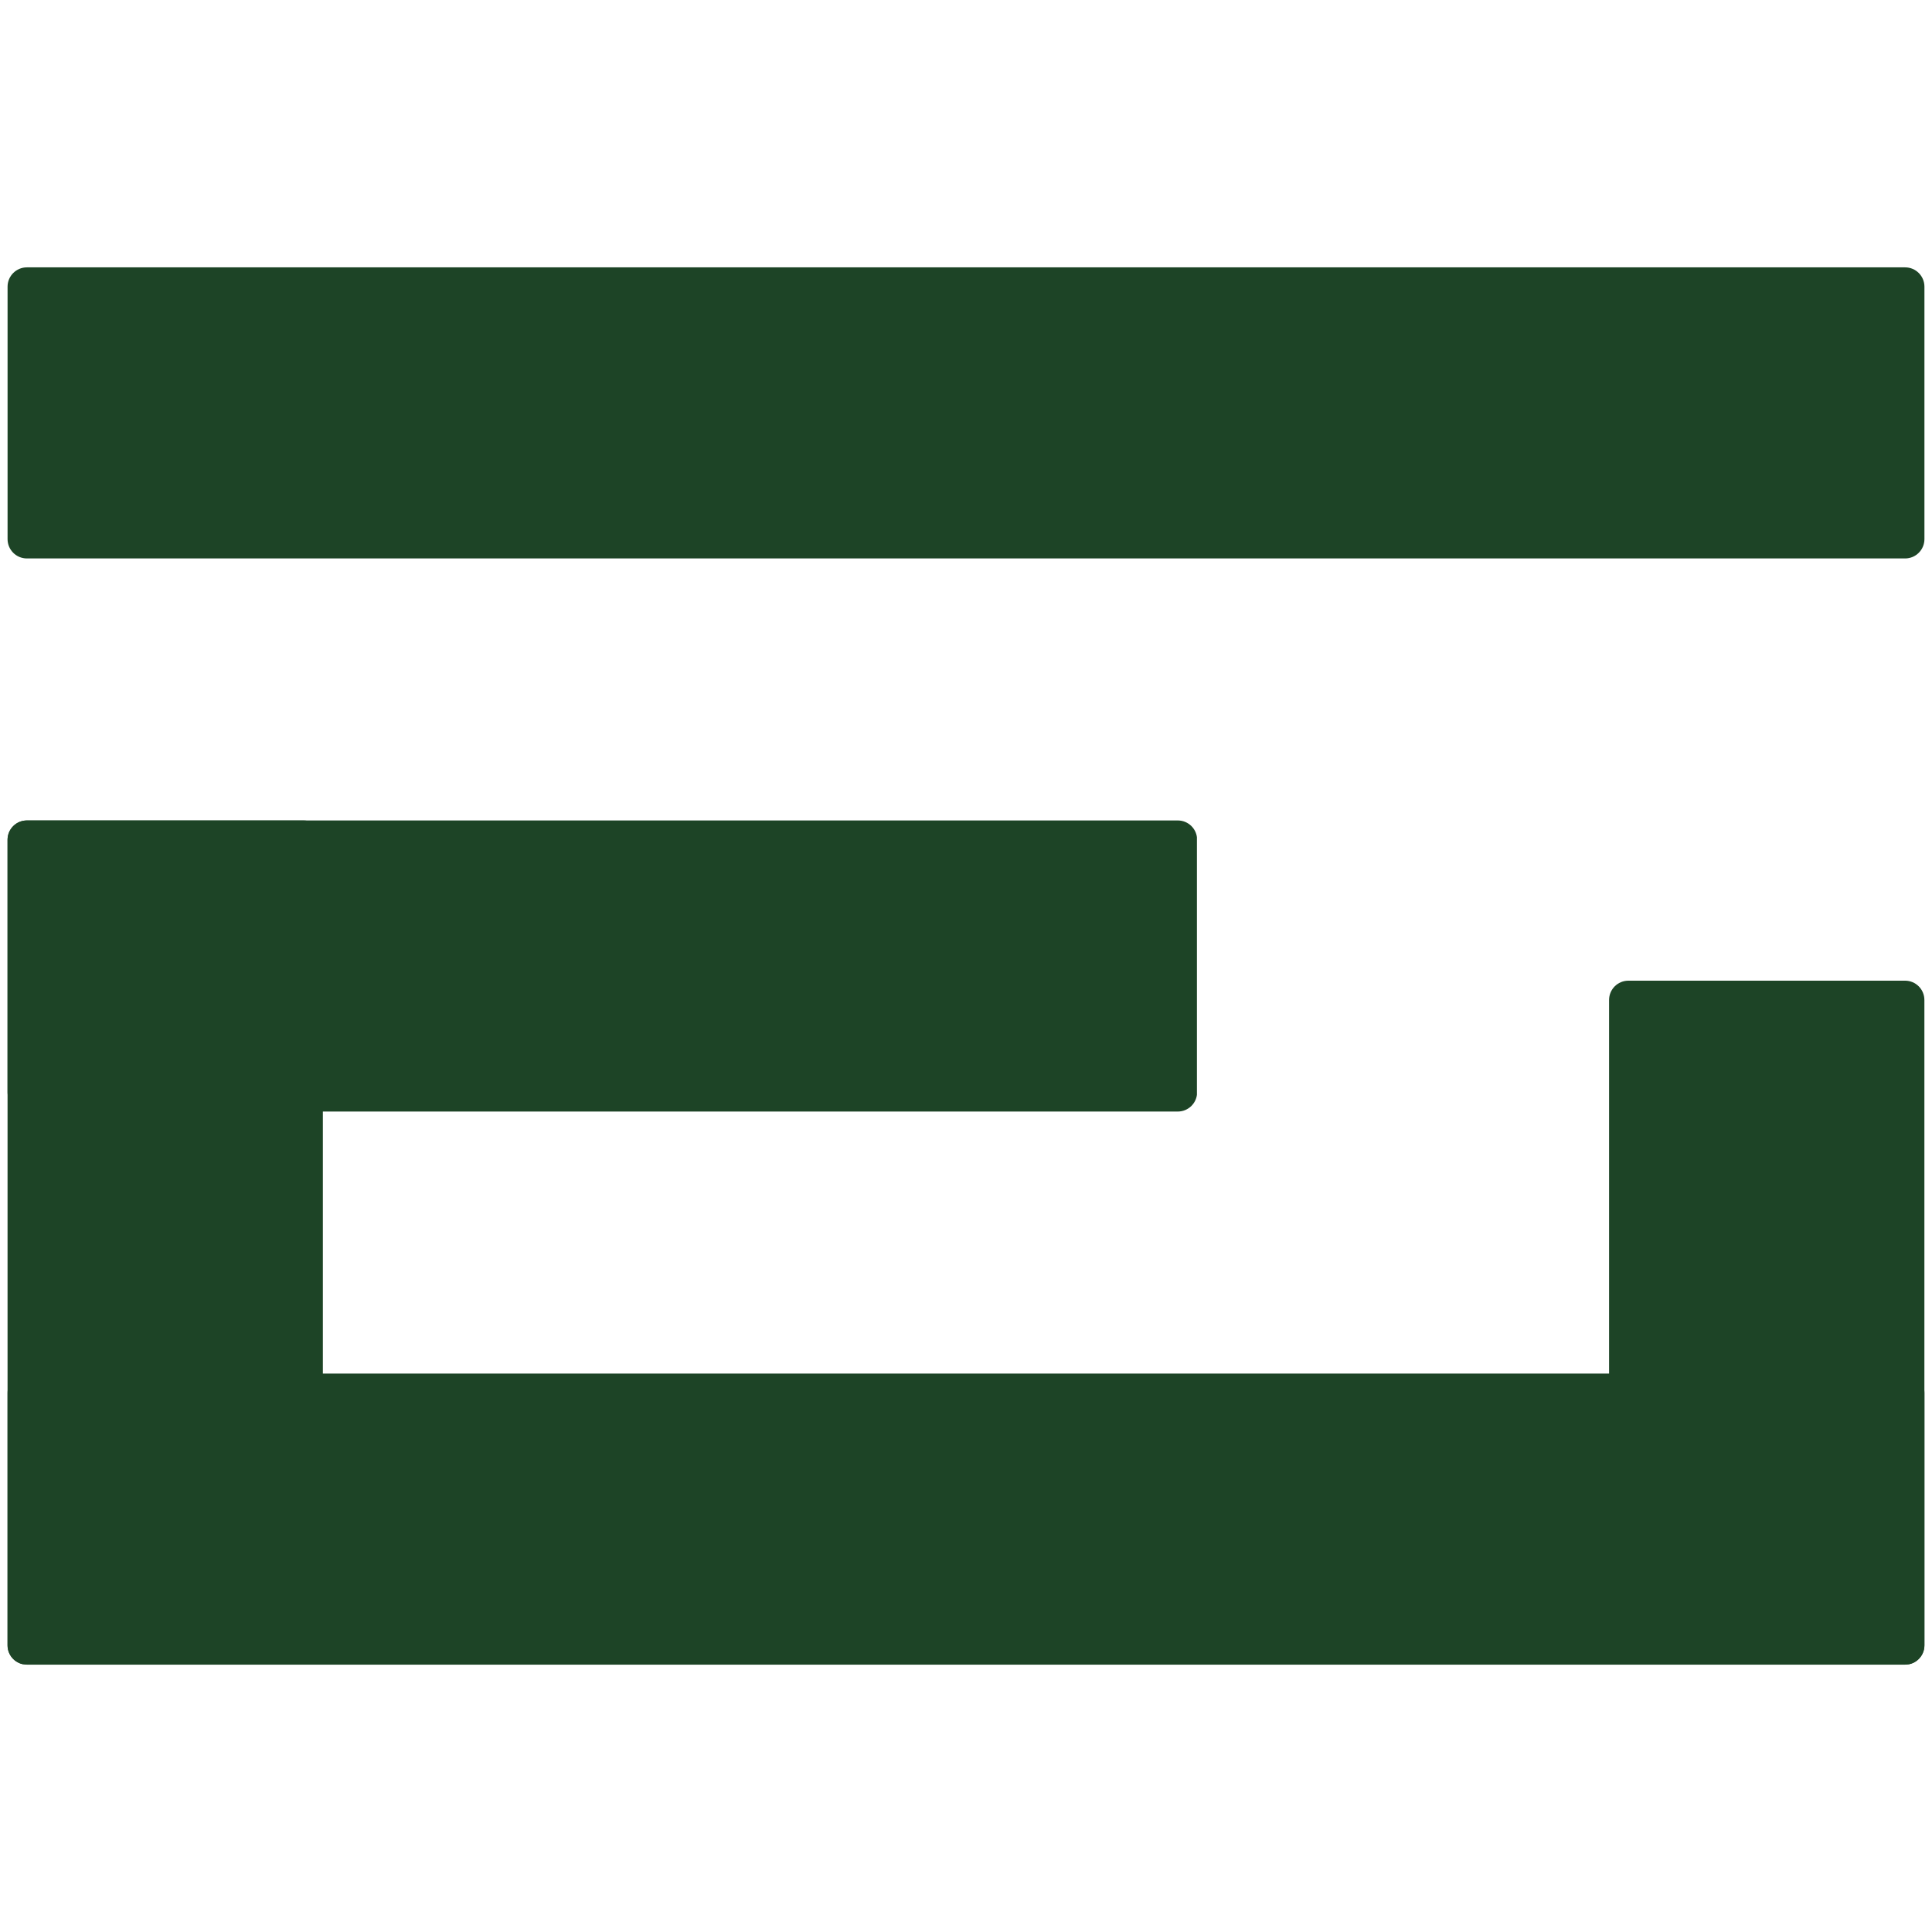 <svg xmlns="http://www.w3.org/2000/svg" xmlns:xlink="http://www.w3.org/1999/xlink" width="500" zoomAndPan="magnify" viewBox="0 0 375 375" height="500" preserveAspectRatio="xMidYMid meet" version="1.2"><defs><clipPath id="c190644895"><path d="M 1.469 51.895 L 373.57 51.895 L 373.57 108.395 L 1.469 108.395 Z M 1.469 51.895 "/></clipPath><clipPath id="fa6db1eea4"><path d="M 5.219 51.895 L 369.781 51.895 C 371.852 51.895 373.531 53.574 373.531 55.645 L 373.531 104.645 C 373.531 106.715 371.852 108.395 369.781 108.395 L 5.219 108.395 C 3.148 108.395 1.469 106.715 1.469 104.645 L 1.469 55.645 C 1.469 53.574 3.148 51.895 5.219 51.895 Z M 5.219 51.895 "/></clipPath><clipPath id="e777c56f90"><path d="M 1.469 159.25 L 232.543 159.25 L 232.543 215.75 L 1.469 215.75 Z M 1.469 159.25 "/></clipPath><clipPath id="e232e0d441"><path d="M 5.219 159.25 L 228.609 159.25 C 230.68 159.25 232.359 160.93 232.359 163 L 232.359 212 C 232.359 214.07 230.68 215.75 228.609 215.75 L 5.219 215.75 C 3.148 215.75 1.469 214.07 1.469 212 L 1.469 163 C 1.469 160.93 3.148 159.25 5.219 159.25 Z M 5.219 159.25 "/></clipPath><clipPath id="704e02caab"><path d="M 1.469 266.605 L 373.57 266.605 L 373.57 323.105 L 1.469 323.105 Z M 1.469 266.605 "/></clipPath><clipPath id="4d64a0615a"><path d="M 5.219 266.605 L 369.781 266.605 C 371.852 266.605 373.531 268.285 373.531 270.355 L 373.531 319.355 C 373.531 321.426 371.852 323.105 369.781 323.105 L 5.219 323.105 C 3.148 323.105 1.469 321.426 1.469 319.355 L 1.469 270.355 C 1.469 268.285 3.148 266.605 5.219 266.605 Z M 5.219 266.605 "/></clipPath><clipPath id="bde3f93e35"><path d="M 312.32 190.348 L 373.523 190.348 L 373.523 323.27 L 312.32 323.27 Z M 312.32 190.348 "/></clipPath><clipPath id="bbc1d6cc52"><path d="M 373.523 194.098 L 373.523 319.359 C 373.523 321.43 371.844 323.109 369.773 323.109 L 316.07 323.109 C 314 323.109 312.32 321.43 312.32 319.359 L 312.32 194.098 C 312.32 192.027 314 190.348 316.07 190.348 L 369.773 190.348 C 371.844 190.348 373.523 192.027 373.523 194.098 Z M 373.523 194.098 "/></clipPath><clipPath id="6c68a42a6c"><path d="M 1.465 159.25 L 62.668 159.25 L 62.668 323.246 L 1.465 323.246 Z M 1.465 159.25 "/></clipPath><clipPath id="be0a744a70"><path d="M 62.668 163 L 62.668 319.355 C 62.668 321.426 60.988 323.105 58.918 323.105 L 5.215 323.105 C 3.145 323.105 1.465 321.426 1.465 319.355 L 1.465 163 C 1.465 160.93 3.145 159.25 5.215 159.25 L 58.918 159.25 C 60.988 159.25 62.668 160.93 62.668 163 Z M 62.668 163 "/></clipPath></defs><g id="159400ab4e"><g clip-rule="nonzero" clip-path="url(#c190644895)"><g clip-rule="nonzero" clip-path="url(#fa6db1eea4)"><path style=" stroke:none;fill-rule:nonzero;fill:#1d4426;fill-opacity:1;" d="M 1.469 51.895 L 373.57 51.895 L 373.57 108.395 L 1.469 108.395 Z M 1.469 51.895 "/></g></g><g clip-rule="nonzero" clip-path="url(#e777c56f90)"><g clip-rule="nonzero" clip-path="url(#e232e0d441)"><path style=" stroke:none;fill-rule:nonzero;fill:#1d4426;fill-opacity:1;" d="M 1.469 159.25 L 232.324 159.25 L 232.324 215.75 L 1.469 215.75 Z M 1.469 159.25 "/></g></g><g clip-rule="nonzero" clip-path="url(#704e02caab)"><g clip-rule="nonzero" clip-path="url(#4d64a0615a)"><path style=" stroke:none;fill-rule:nonzero;fill:#1d4426;fill-opacity:1;" d="M 1.469 266.605 L 373.57 266.605 L 373.57 323.105 L 1.469 323.105 Z M 1.469 266.605 "/></g></g><g clip-rule="nonzero" clip-path="url(#bde3f93e35)"><g clip-rule="nonzero" clip-path="url(#bbc1d6cc52)"><path style=" stroke:none;fill-rule:nonzero;fill:#1d4426;fill-opacity:1;" d="M 373.523 190.348 L 373.523 323.031 L 312.32 323.031 L 312.32 190.348 Z M 373.523 190.348 "/></g></g><g clip-rule="nonzero" clip-path="url(#6c68a42a6c)"><g clip-rule="nonzero" clip-path="url(#be0a744a70)"><path style=" stroke:none;fill-rule:nonzero;fill:#1d4426;fill-opacity:1;" d="M 62.668 159.25 L 62.668 323.008 L 1.465 323.008 L 1.465 159.25 Z M 62.668 159.25 "/></g></g></g></svg>